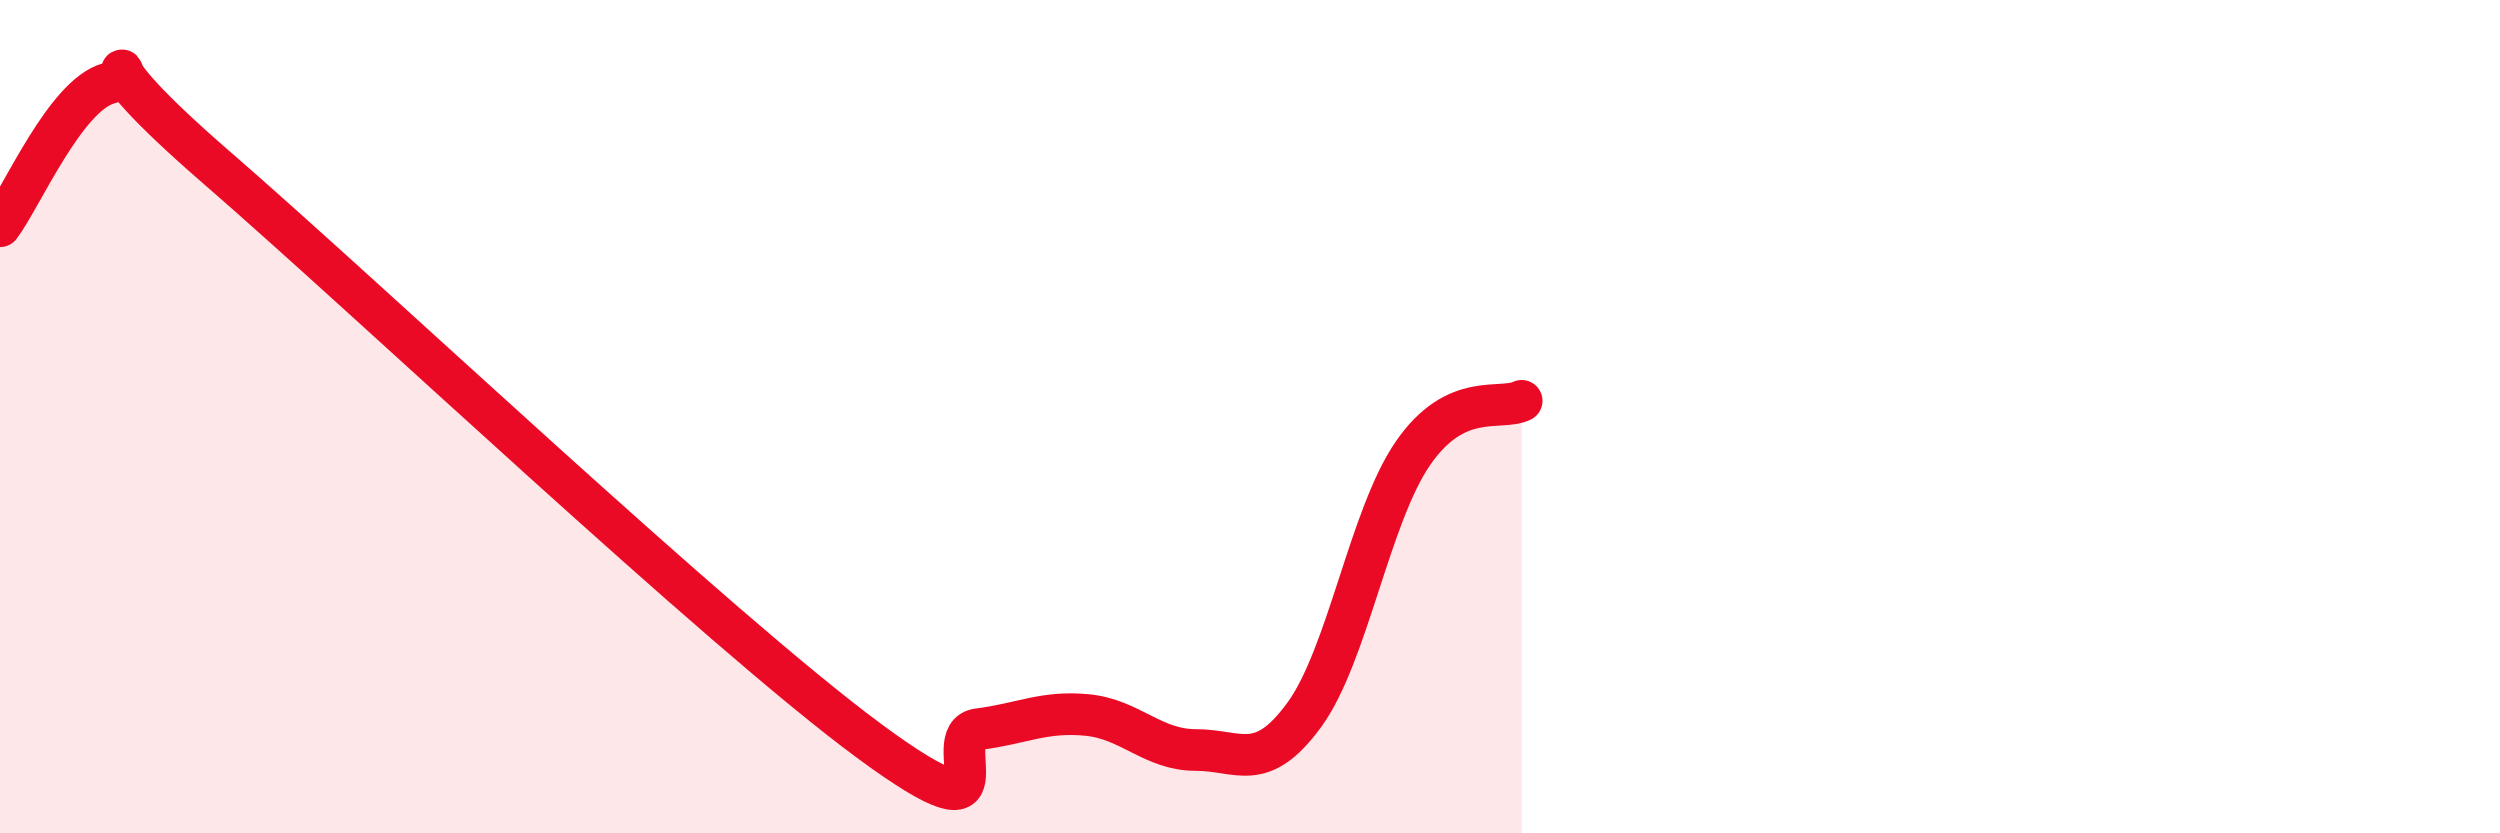
    <svg width="60" height="20" viewBox="0 0 60 20" xmlns="http://www.w3.org/2000/svg">
      <path
        d="M 0,5.43 C 0.52,4.74 1.57,2.28 2.61,2 C 3.65,1.72 1.57,0.88 5.22,4.04 C 8.87,7.2 17.22,15.1 20.87,17.79 C 24.52,20.48 22.44,17.63 23.48,17.5 C 24.52,17.37 25.05,17.06 26.09,17.16 C 27.13,17.26 27.66,18 28.7,18 C 29.74,18 30.26,18.58 31.3,17.16 C 32.34,15.74 32.87,12.39 33.91,10.88 C 34.95,9.37 36,9.87 36.52,9.62L36.52 20L0 20Z"
        fill="#EB0A25"
        opacity="0.1"
        stroke-linecap="round"
        stroke-linejoin="round"
      />
      <path
        d="M 0,5.43 C 0.52,4.74 1.57,2.28 2.61,2 C 3.65,1.72 1.57,0.88 5.22,4.04 C 8.87,7.2 17.22,15.1 20.87,17.79 C 24.52,20.48 22.44,17.63 23.48,17.5 C 24.52,17.37 25.05,17.06 26.09,17.16 C 27.13,17.26 27.66,18 28.7,18 C 29.74,18 30.26,18.58 31.3,17.16 C 32.34,15.74 32.87,12.39 33.91,10.88 C 34.95,9.37 36,9.87 36.52,9.62"
        stroke="#EB0A25"
        stroke-width="1"
        fill="none"
        stroke-linecap="round"
        stroke-linejoin="round"
      />
    </svg>
  
